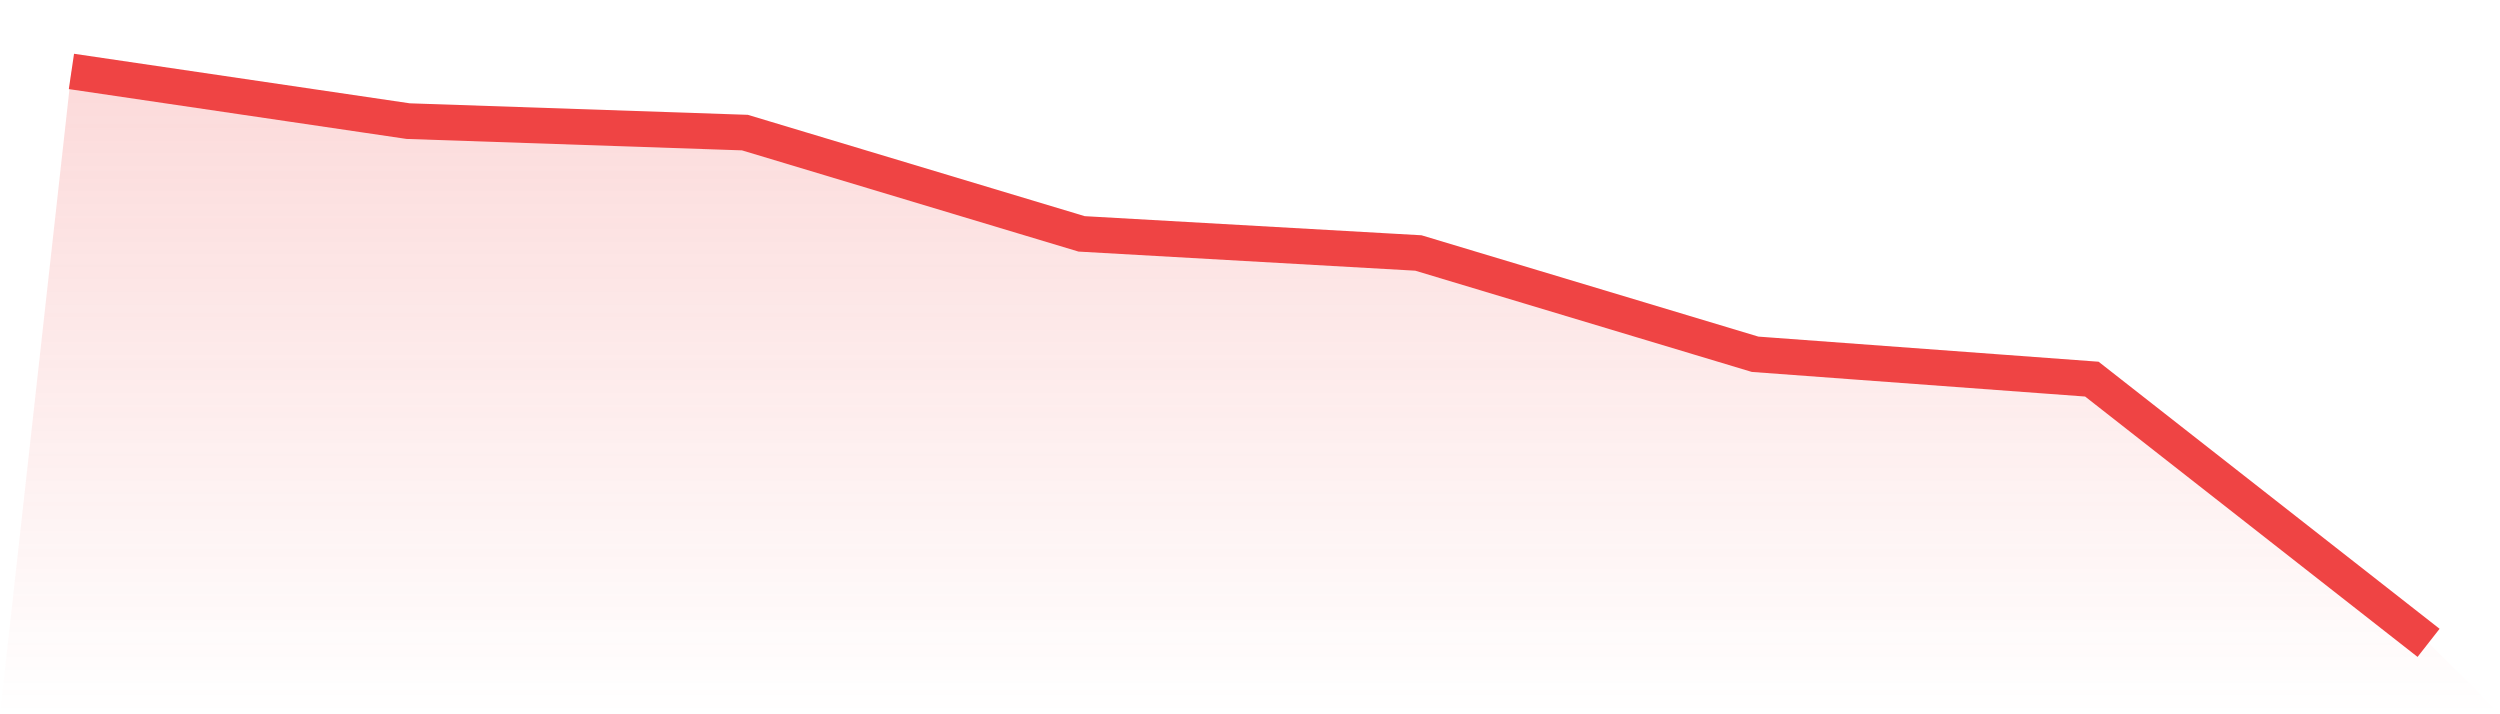 <svg viewBox="0 0 140 40" xmlns="http://www.w3.org/2000/svg">
<defs>
<linearGradient id="gradient" x1="0" x2="0" y1="0" y2="1">
<stop offset="0%" stop-color="#ef4444" stop-opacity="0.2"/>
<stop offset="100%" stop-color="#ef4444" stop-opacity="0"/>
</linearGradient>
</defs>
<path d="M4,4 L4,4 L22.857,6.783 L41.714,7.425 L60.571,13.097 L79.429,14.167 L98.286,19.839 L117.143,21.231 L136,36 L140,40 L0,40 z" fill="url(#gradient)"/>
<path d="M4,4 L4,4 L22.857,6.783 L41.714,7.425 L60.571,13.097 L79.429,14.167 L98.286,19.839 L117.143,21.231 L136,36" fill="none" stroke="#ef4444" stroke-width="2"/>
</svg>